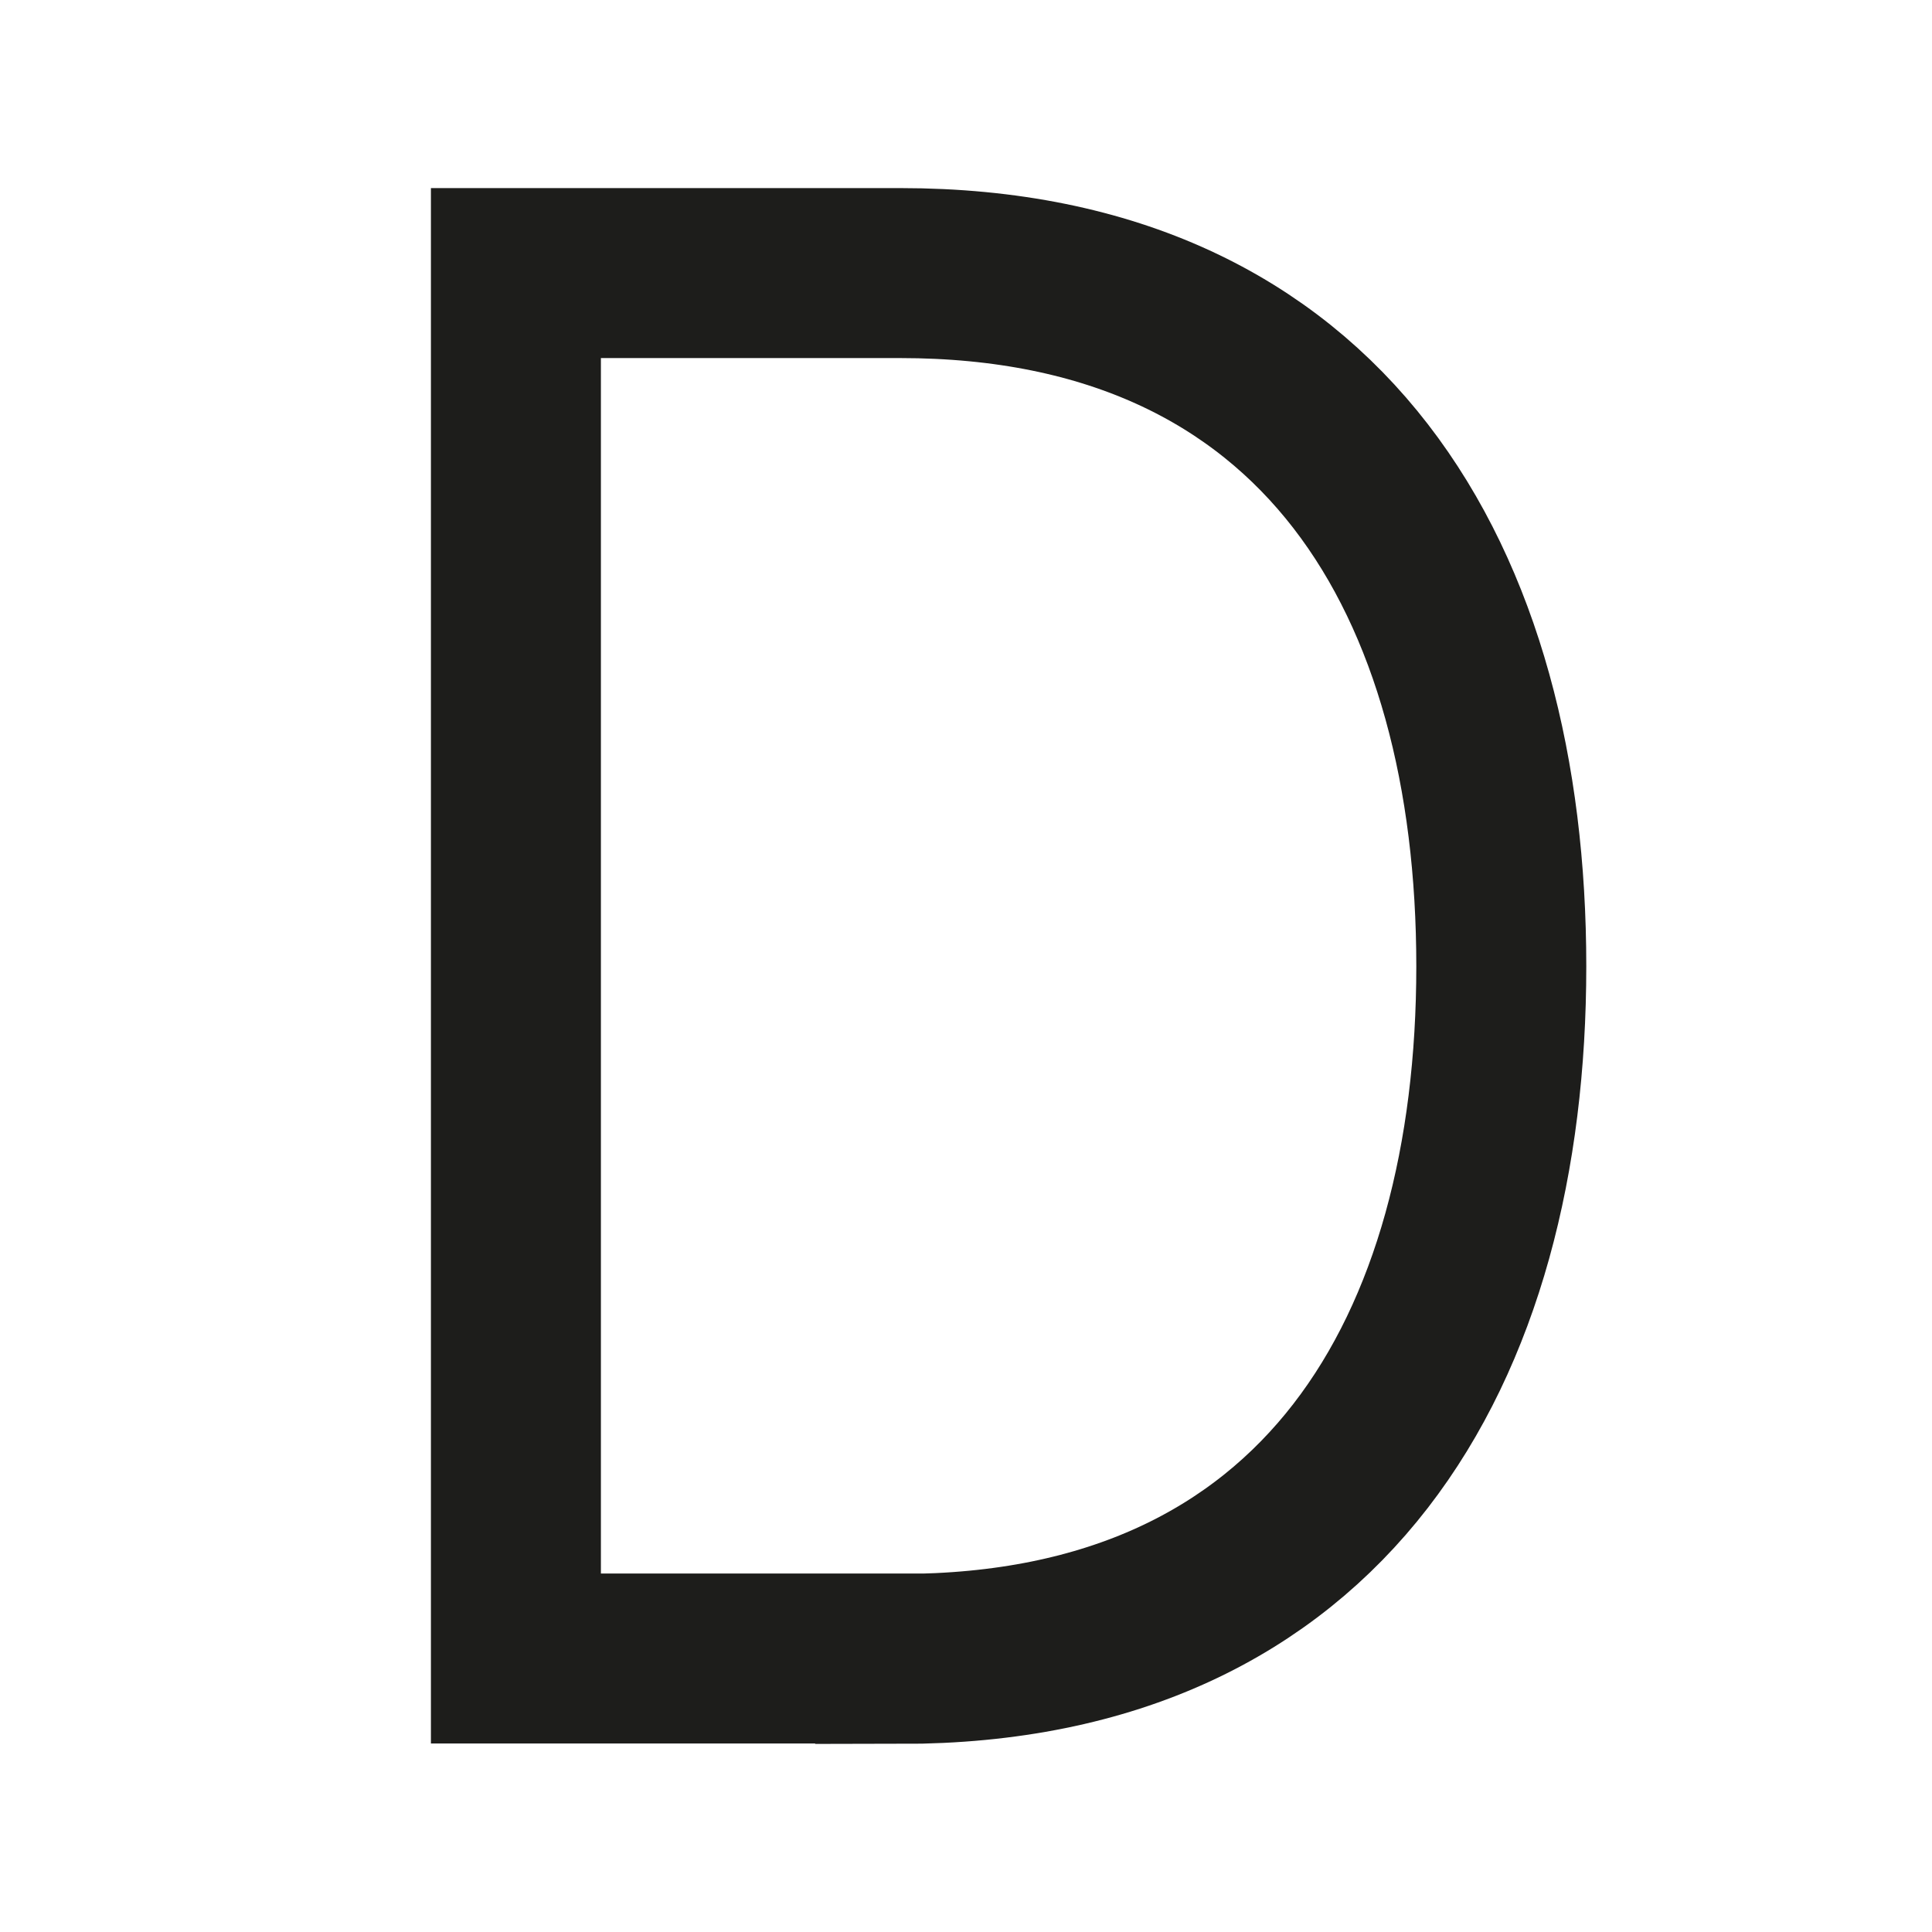 <?xml version="1.0" encoding="UTF-8"?>
<svg id="Layer_1" data-name="Layer 1" xmlns="http://www.w3.org/2000/svg" viewBox="0 0 45.35 45.35">
  <defs>
    <style>
      .cls-1 {
        fill: none;
        stroke: #1d1d1b;
        stroke-miterlimit: 10;
        stroke-width: 3.99px;
      }
    </style>
  </defs>
  <path class="cls-1" d="M21.13,38.94c10,0,14.11-7.28,14.11-16.26S31.14,6.41,21.13,6.41h-9.02v32.52h9.02Z"/>
</svg>